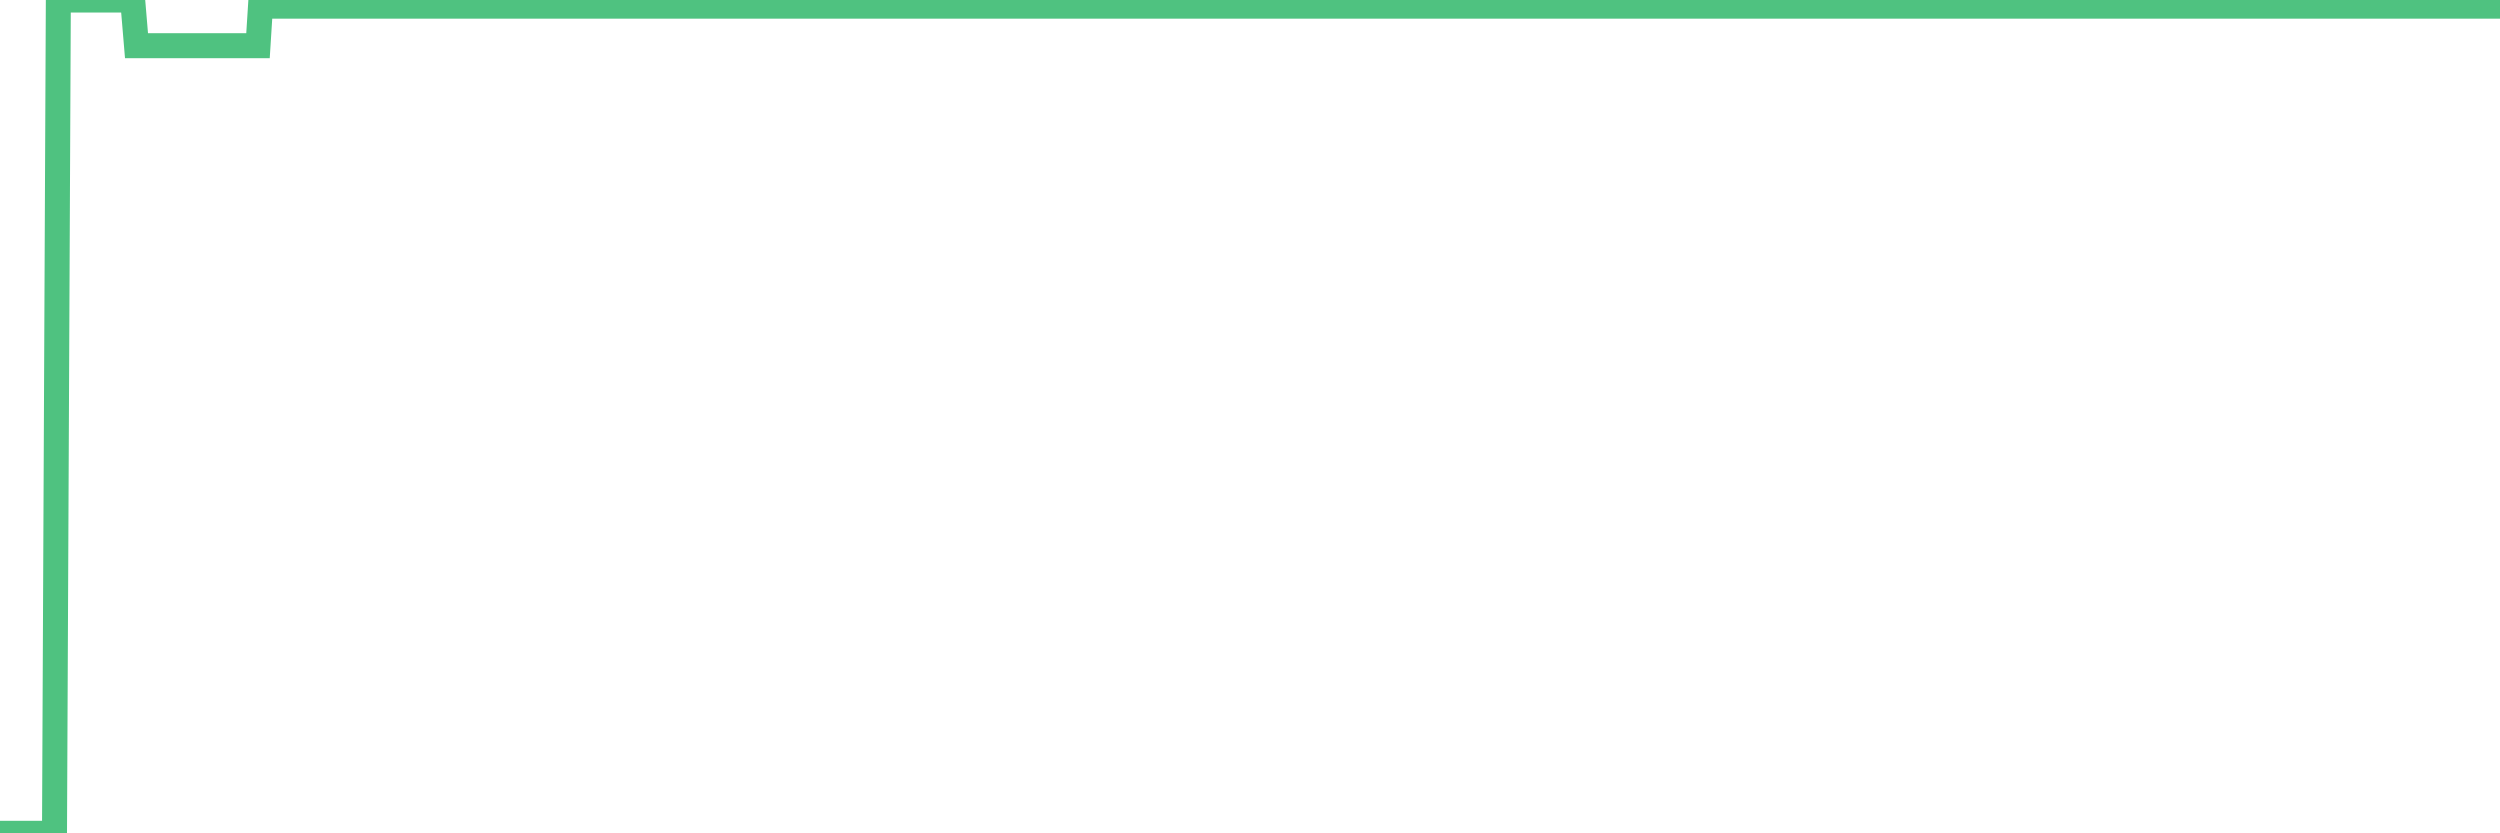 <?xml version="1.0"?><svg width="150px" height="50px" xmlns="http://www.w3.org/2000/svg" xmlns:xlink="http://www.w3.org/1999/xlink"> <polyline fill="none" stroke="#4fc280" stroke-width="1.5px" stroke-linecap="round" stroke-miterlimit="5" points="0.00,50.00 0.22,50.00 0.45,50.00 0.67,50.00 0.89,50.00 1.12,50.00 1.34,50.00 1.56,50.00 1.79,50.00 1.93,50.00 2.16,50.00 2.38,50.00 2.60,50.00 2.83,50.00 3.05,50.00 3.27,50.00 3.50,0.00 3.65,0.00 3.87,0.00 4.09,0.00 4.32,0.00 4.54,0.00 4.76,0.00 4.99,0.00 5.21,0.00 5.36,0.00 5.58,0.00 5.80,0.00 6.03,0.00 6.25,0.00 6.47,0.00 6.70,0.00 6.92,0.00 7.07,0.00 7.29,0.00 7.52,0.00 7.74,0.00 7.96,0.00 8.19,2.74 8.41,2.74 8.63,2.74 8.78,2.74 9.00,2.74 9.23,2.74 9.45,2.74 9.67,2.74 9.90,2.74 10.12,2.74 10.34,2.74 10.49,2.74 10.72,2.74 10.94,2.74 11.16,2.74 11.39,2.74 11.61,2.74 11.83,2.74 12.06,2.74 12.20,2.74 12.43,2.74 12.65,2.74 12.87,2.74 13.10,2.74 13.32,2.74 13.54,2.74 13.77,2.74 13.92,2.74 14.14,2.74 14.36,2.74 14.59,2.74 14.81,2.74 15.03,2.74 15.26,2.74 15.48,2.74 15.63,0.37 15.85,0.37 16.07,0.37 16.30,0.37 16.52,0.37 16.74,0.37 16.97,0.37 17.19,0.37 17.41,0.37 17.56,0.37 17.79,0.37 18.01,0.37 18.23,0.37 18.46,0.37 18.68,0.37 18.90,0.37 19.13,0.37 19.27,0.37 19.50,0.37 19.72,0.37 19.94,0.37 20.17,0.37 20.39,0.37 20.61,0.37 20.84,0.37 20.99,0.37 21.21,0.37 21.43,0.37 21.66,0.37 21.88,0.37 22.10,0.37 22.33,0.37 22.55,0.37 22.70,0.37 22.92,0.37 23.14,0.37 23.37,0.37 23.59,0.37 23.81,0.37 24.04,0.37 24.26,0.37 24.41,0.37 24.63,0.37 24.86,0.37 25.08,0.37 25.30,0.37 25.53,0.37 25.75,0.37 25.97,0.37 26.12,0.37 26.34,0.37 26.57,0.37 26.79,0.37 27.01,0.37 27.24,0.37 27.46,0.37 27.68,0.37 27.83,0.37 28.06,0.37 28.28,0.37 28.50,0.37 28.73,0.37 28.95,0.37 29.17,0.37 29.40,0.37 29.54,0.37 29.77,0.37 29.99,0.37 30.21,0.37 30.44,0.37 30.66,0.37 30.88,0.37 31.11,0.37 31.26,0.37 31.48,0.37 31.70,0.37 31.93,0.37 32.15,0.37 32.37,0.37 32.60,0.37 32.82,0.37 33.04,0.37 33.19,0.37 33.41,0.37 33.64,0.37 33.86,0.37 34.08,0.37 34.31,0.37 34.53,0.37 34.75,0.37 34.90,0.37 35.13,0.37 35.35,0.37 35.57,0.37 35.80,0.37 36.02,0.37 36.24,0.37 36.47,0.37 36.61,0.37 36.84,0.37 37.06,0.37 37.28,0.37 37.51,0.37 37.73,0.37 37.95,0.37 38.18,0.37 38.33,0.37 38.55,0.37 38.77,0.37 39.00,0.37 39.22,0.37 39.44,0.37 39.67,0.37 39.89,0.37 40.04,0.37 40.26,0.37 40.48,0.37 40.71,0.37 40.93,0.37 41.15,0.37 41.38,0.37 41.60,0.37 41.75,0.37 41.97,0.37 42.20,0.37 42.42,0.37 42.64,0.37 42.87,0.37 43.09,0.37 43.31,0.37 43.46,0.37 43.68,0.37 43.91,0.37 44.13,0.37 44.35,0.37 44.58,0.37 44.80,0.37 45.02,0.37 45.17,0.37 45.40,0.37 45.62,0.37 45.84,0.37 46.07,0.37 46.29,0.37 46.51,0.37 46.74,0.37 46.88,0.37 47.11,0.37 47.33,0.37 47.55,0.37 47.78,0.37 48.00,0.37 48.22,0.37 48.45,0.37 48.67,0.37 48.82,0.37 49.04,0.37 49.27,0.37 49.49,0.37 49.71,0.37 49.94,0.37 50.16,0.37 50.38,0.37 50.53,0.37 50.75,0.37 50.98,0.37 51.20,0.37 51.42,0.37 51.65,0.37 51.87,0.37 52.09,0.37 52.24,0.37 52.47,0.37 52.69,0.37 52.91,0.37 53.14,0.37 53.36,0.37 53.58,0.37 53.81,0.37 53.95,0.37 54.18,0.37 54.40,0.37 54.62,0.37 54.85,0.37 55.07,0.37 55.29,0.37 55.52,0.37 55.67,0.37 55.89,0.37 56.11,0.37 56.34,0.37 56.56,0.37 56.78,0.37 57.01,0.37 57.23,0.37 57.38,0.37 57.60,0.37 57.82,0.37 58.05,0.37 58.27,0.37 58.49,0.37 58.72,0.37 58.94,0.37 59.09,0.37 59.31,0.37 59.54,0.37 59.76,0.37 59.98,0.37 60.21,0.37 60.43,0.37 60.65,0.37 60.80,0.37 61.02,0.37 61.25,0.37 61.47,0.37 61.69,0.37 61.92,0.37 62.14,0.37 62.36,0.37 62.51,0.37 62.74,0.37 62.96,0.37 63.18,0.37 63.41,0.37 63.63,0.37 63.85,0.37 64.08,0.37 64.22,0.37 64.45,0.37 64.67,0.37 64.89,0.37 65.12,0.37 65.34,0.37 65.56,0.37 65.79,0.37 66.01,0.37 66.16,0.37 66.38,0.37 66.61,0.37 66.83,0.37 67.05,0.37 67.28,0.37 67.50,0.37 67.72,0.37 67.87,0.37 68.09,0.37 68.32,0.37 68.54,0.37 68.76,0.37 68.99,0.37 69.21,0.37 69.43,0.37 69.58,0.37 69.81,0.37 70.03,0.37 70.25,0.37 70.48,0.37 70.70,0.37 70.92,0.37 71.15,0.37 71.29,0.37 71.52,0.37 71.74,0.37 71.96,0.37 72.19,0.37 72.41,0.37 72.63,0.37 72.86,0.37 73.01,0.37 73.23,0.37 73.45,0.37 73.68,0.37 73.90,0.37 74.12,0.37 74.35,0.37 74.57,0.37 74.72,0.37 74.94,0.37 75.16,0.37 75.39,0.37 75.61,0.37 75.83,0.37 76.06,0.37 76.28,0.37 76.43,0.37 76.65,0.37 76.88,0.37 77.10,0.37 77.32,0.37 77.55,0.37 77.77,0.37 77.99,0.37 78.14,0.37 78.36,0.37 78.59,0.37 78.81,0.37 79.03,0.37 79.26,0.37 79.48,0.37 79.70,0.37 79.85,0.37 80.08,0.37 80.30,0.37 80.52,0.37 80.75,0.37 80.97,0.37 81.19,0.37 81.42,0.37 81.64,0.37 81.79,0.37 82.01,0.37 82.23,0.37 82.46,0.37 82.68,0.37 82.90,0.37 83.13,0.37 83.35,0.37 83.50,0.37 83.72,0.37 83.95,0.37 84.17,0.37 84.39,0.37 84.62,0.37 84.84,0.37 85.06,0.37 85.21,0.37 85.43,0.37 85.66,0.37 85.88,0.37 86.10,0.37 86.33,0.37 86.55,0.37 86.77,0.37 86.92,0.37 87.15,0.37 87.37,0.37 87.59,0.37 87.82,0.37 88.04,0.37 88.26,0.37 88.49,0.37 88.63,0.37 88.86,0.37 89.08,0.37 89.30,0.37 89.53,0.37 89.75,0.37 89.97,0.37 90.20,0.37 90.35,0.37 90.57,0.37 90.79,0.37 91.02,0.37 91.24,0.37 91.46,0.37 91.69,0.37 91.91,0.37 92.06,0.37 92.28,0.37 92.50,0.37 92.73,0.37 92.95,0.37 93.17,0.37 93.40,0.37 93.62,0.37 93.77,0.37 93.99,0.37 94.22,0.37 94.44,0.37 94.66,0.37 94.89,0.37 95.11,0.37 95.33,0.37 95.48,0.37 95.70,0.37 95.93,0.37 96.15,0.37 96.37,0.37 96.60,0.37 96.82,0.37 97.04,0.37 97.27,0.37 97.42,0.37 97.64,0.37 97.86,0.37 98.09,0.37 98.31,0.37 98.53,0.37 98.76,0.37 98.98,0.37 99.13,0.37 99.35,0.37 99.57,0.37 99.80,0.37 100.02,0.37 100.24,0.37 100.47,0.37 100.69,0.37 100.84,0.37 101.06,0.37 101.29,0.37 101.51,0.37 101.73,0.37 101.96,0.37 102.18,0.37 102.40,0.37 102.55,0.37 102.77,0.37 103.00,0.37 103.22,0.37 103.44,0.37 103.67,0.37 103.89,0.37 104.11,0.37 104.26,0.37 104.49,0.37 104.71,0.37 104.93,0.37 105.16,0.37 105.38,0.37 105.60,0.37 105.82,0.37 105.97,0.37 106.20,0.37 106.42,0.37 106.64,0.37 106.87,0.37 107.09,0.37 107.31,0.37 107.54,0.37 107.69,0.37 107.91,0.37 108.13,0.37 108.36,0.37 108.58,0.37 108.80,0.37 109.02,0.37 109.25,0.37 109.40,0.37 109.62,0.37 109.84,0.37 110.07,0.37 110.29,0.37 110.51,0.37 110.74,0.37 110.96,0.37 111.11,0.37 111.33,0.37 111.56,0.37 111.78,0.37 112.00,0.37 112.23,0.37 112.45,0.37 112.67,0.37 112.89,0.37 113.04,0.37 113.27,0.37 113.49,0.37 113.71,0.37 113.94,0.37 114.16,0.37 114.38,0.37 114.61,0.37 114.76,0.37 114.98,0.37 115.20,0.37 115.43,0.37 115.65,0.37 115.87,0.37 116.09,0.37 116.32,0.37 116.47,0.37 116.69,0.37 116.91,0.37 117.14,0.37 117.36,0.37 117.58,0.37 117.81,0.37 118.03,0.37 118.18,0.37 118.40,0.37 118.63,0.37 118.85,0.37 119.07,0.37 119.29,0.37 119.52,0.37 119.74,0.37 119.89,0.37 120.11,0.37 120.34,0.37 120.56,0.37 120.78,0.37 121.01,0.37 121.23,0.37 121.45,0.37 121.60,0.37 121.83,0.37 122.05,0.37 122.27,0.37 122.49,0.37 122.72,0.37 122.94,0.37 123.16,0.37 123.31,0.37 123.54,0.37 123.76,0.37 123.98,0.37 124.21,0.37 124.43,0.37 124.65,0.37 124.88,0.37 125.03,0.37 125.25,0.37 125.47,0.37 125.69,0.37 125.92,0.37 126.14,0.37 126.36,0.37 126.59,0.37 126.74,0.37 126.96,0.37 127.18,0.37 127.41,0.37 127.63,0.37 127.85,0.37 128.08,0.37 128.30,0.37 128.45,0.37 128.67,0.37 128.90,0.37 129.12,0.37 129.34,0.37 129.56,0.37 129.79,0.37 130.01,0.37 130.23,0.37 130.38,0.37 130.61,0.37 130.83,0.37 131.05,0.37 131.28,0.37 131.50,0.37 131.72,0.37 131.95,0.37 132.10,0.37 132.32,0.37 132.54,0.37 132.76,0.37 132.99,0.37 133.21,0.37 133.43,0.37 133.66,0.37 133.81,0.37 134.03,0.37 134.25,0.37 134.48,0.37 134.70,0.37 134.92,0.37 135.15,0.37 135.37,0.37 135.52,0.37 135.74,0.37 135.96,0.37 136.19,0.37 136.41,0.37 136.63,0.37 136.86,0.37 137.08,0.37 137.23,0.37 137.45,0.37 137.68,0.37 137.90,0.37 138.12,0.37 138.35,0.37 138.57,0.37 138.79,0.37 138.94,0.37 139.16,0.37 139.39,0.37 139.61,0.37 139.83,0.37 140.06,0.37 140.28,0.37 140.50,0.37 140.65,0.37 140.88,0.37 141.10,0.37 141.32,0.37 141.55,0.37 141.77,0.37 141.99,0.37 142.22,0.37 142.37,0.37 142.59,0.37 142.81,0.37 143.03,0.37 143.26,0.37 143.48,0.37 143.70,0.37 143.93,0.37 144.08,0.37 144.30,0.37 144.52,0.37 144.75,0.37 144.97,0.37 145.19,0.37 145.42,0.37 145.64,0.37 145.86,0.37 146.01,0.37 146.23,0.37 146.46,0.37 146.68,0.37 146.90,0.37 147.13,0.37 147.35,0.37 147.57,0.37 147.72,0.37 147.95,0.37 148.17,0.37 148.39,0.37 148.62,0.37 148.84,0.37 149.06,0.37 149.29,0.37 149.43,0.37 149.66,0.37 149.88,0.37 150.00,0.37 "/></svg>